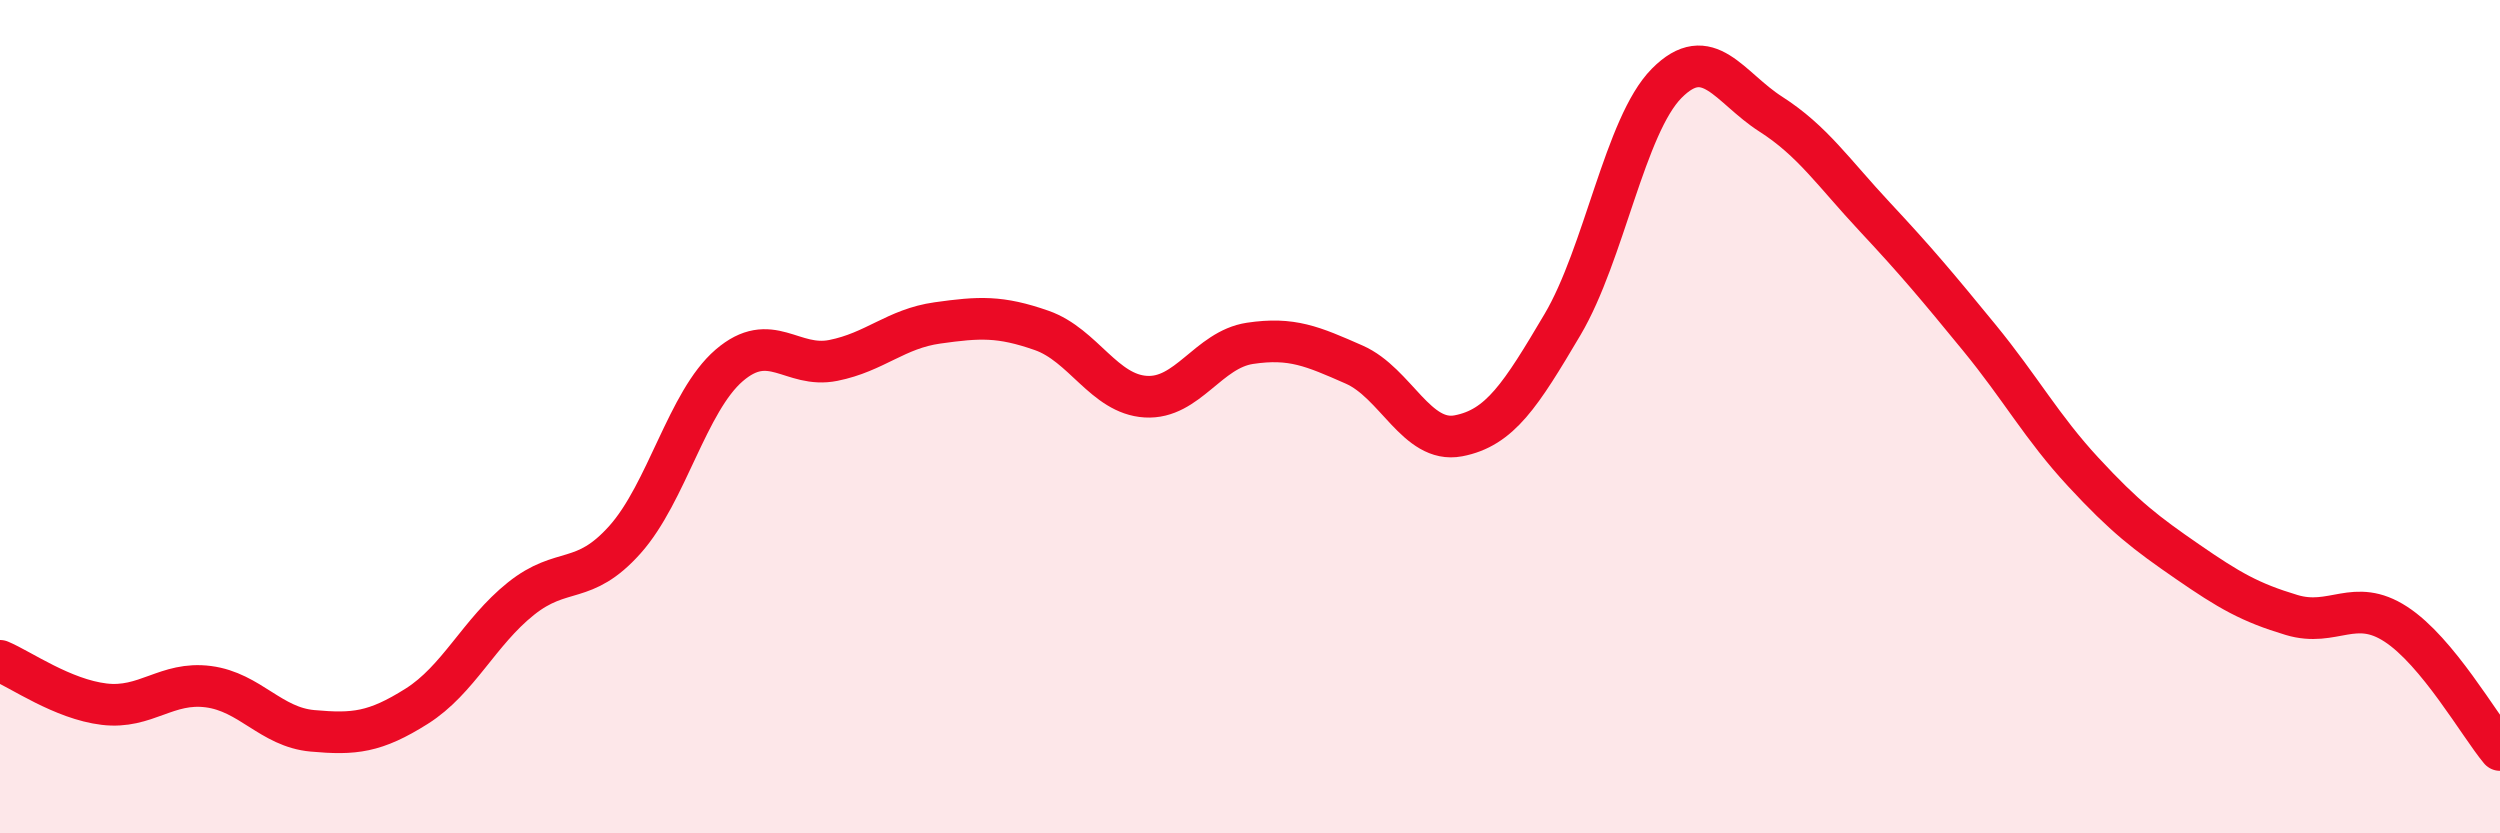
    <svg width="60" height="20" viewBox="0 0 60 20" xmlns="http://www.w3.org/2000/svg">
      <path
        d="M 0,15.86 C 0.5,16.07 1.5,16.78 2.5,16.9 C 3.5,17.02 4,16.35 5,16.48 C 6,16.61 6.5,17.45 7.5,17.54 C 8.5,17.63 9,17.58 10,16.95 C 11,16.32 11.5,15.17 12.5,14.37 C 13.5,13.57 14,14.07 15,12.95 C 16,11.83 16.5,9.63 17.5,8.77 C 18.5,7.91 19,8.85 20,8.65 C 21,8.45 21.5,7.89 22.5,7.75 C 23.5,7.61 24,7.58 25,7.93 C 26,8.28 26.5,9.46 27.5,9.52 C 28.5,9.58 29,8.39 30,8.24 C 31,8.09 31.5,8.31 32.5,8.75 C 33.5,9.19 34,10.65 35,10.46 C 36,10.27 36.5,9.48 37.5,7.79 C 38.5,6.1 39,3.01 40,2 C 41,0.99 41.5,2.1 42.5,2.74 C 43.5,3.38 44,4.14 45,5.21 C 46,6.28 46.5,6.88 47.5,8.1 C 48.5,9.32 49,10.25 50,11.33 C 51,12.41 51.5,12.79 52.5,13.48 C 53.5,14.17 54,14.46 55,14.76 C 56,15.06 56.5,14.33 57.5,14.98 C 58.5,15.63 59.5,17.4 60,18L60 20L0 20Z"
        fill="#EB0A25"
        opacity="0.1"
        stroke-linecap="round"
        stroke-linejoin="round"
      />
      <path
        d="M 0,15.86 C 0.5,16.07 1.5,16.78 2.5,16.9 C 3.5,17.02 4,16.35 5,16.48 C 6,16.61 6.5,17.45 7.5,17.54 C 8.5,17.63 9,17.58 10,16.95 C 11,16.32 11.5,15.17 12.5,14.37 C 13.5,13.57 14,14.07 15,12.95 C 16,11.83 16.5,9.63 17.5,8.77 C 18.5,7.91 19,8.85 20,8.65 C 21,8.45 21.5,7.89 22.5,7.75 C 23.5,7.61 24,7.58 25,7.93 C 26,8.28 26.5,9.46 27.5,9.52 C 28.5,9.58 29,8.39 30,8.24 C 31,8.09 31.5,8.31 32.5,8.75 C 33.5,9.19 34,10.65 35,10.46 C 36,10.27 36.5,9.48 37.5,7.79 C 38.5,6.1 39,3.01 40,2 C 41,0.99 41.5,2.1 42.5,2.74 C 43.5,3.38 44,4.14 45,5.21 C 46,6.28 46.5,6.88 47.5,8.1 C 48.5,9.32 49,10.25 50,11.33 C 51,12.41 51.5,12.79 52.5,13.48 C 53.5,14.17 54,14.46 55,14.76 C 56,15.06 56.5,14.33 57.5,14.98 C 58.5,15.63 59.5,17.4 60,18"
        stroke="#EB0A25"
        stroke-width="1"
        fill="none"
        stroke-linecap="round"
        stroke-linejoin="round"
      />
    </svg>
  